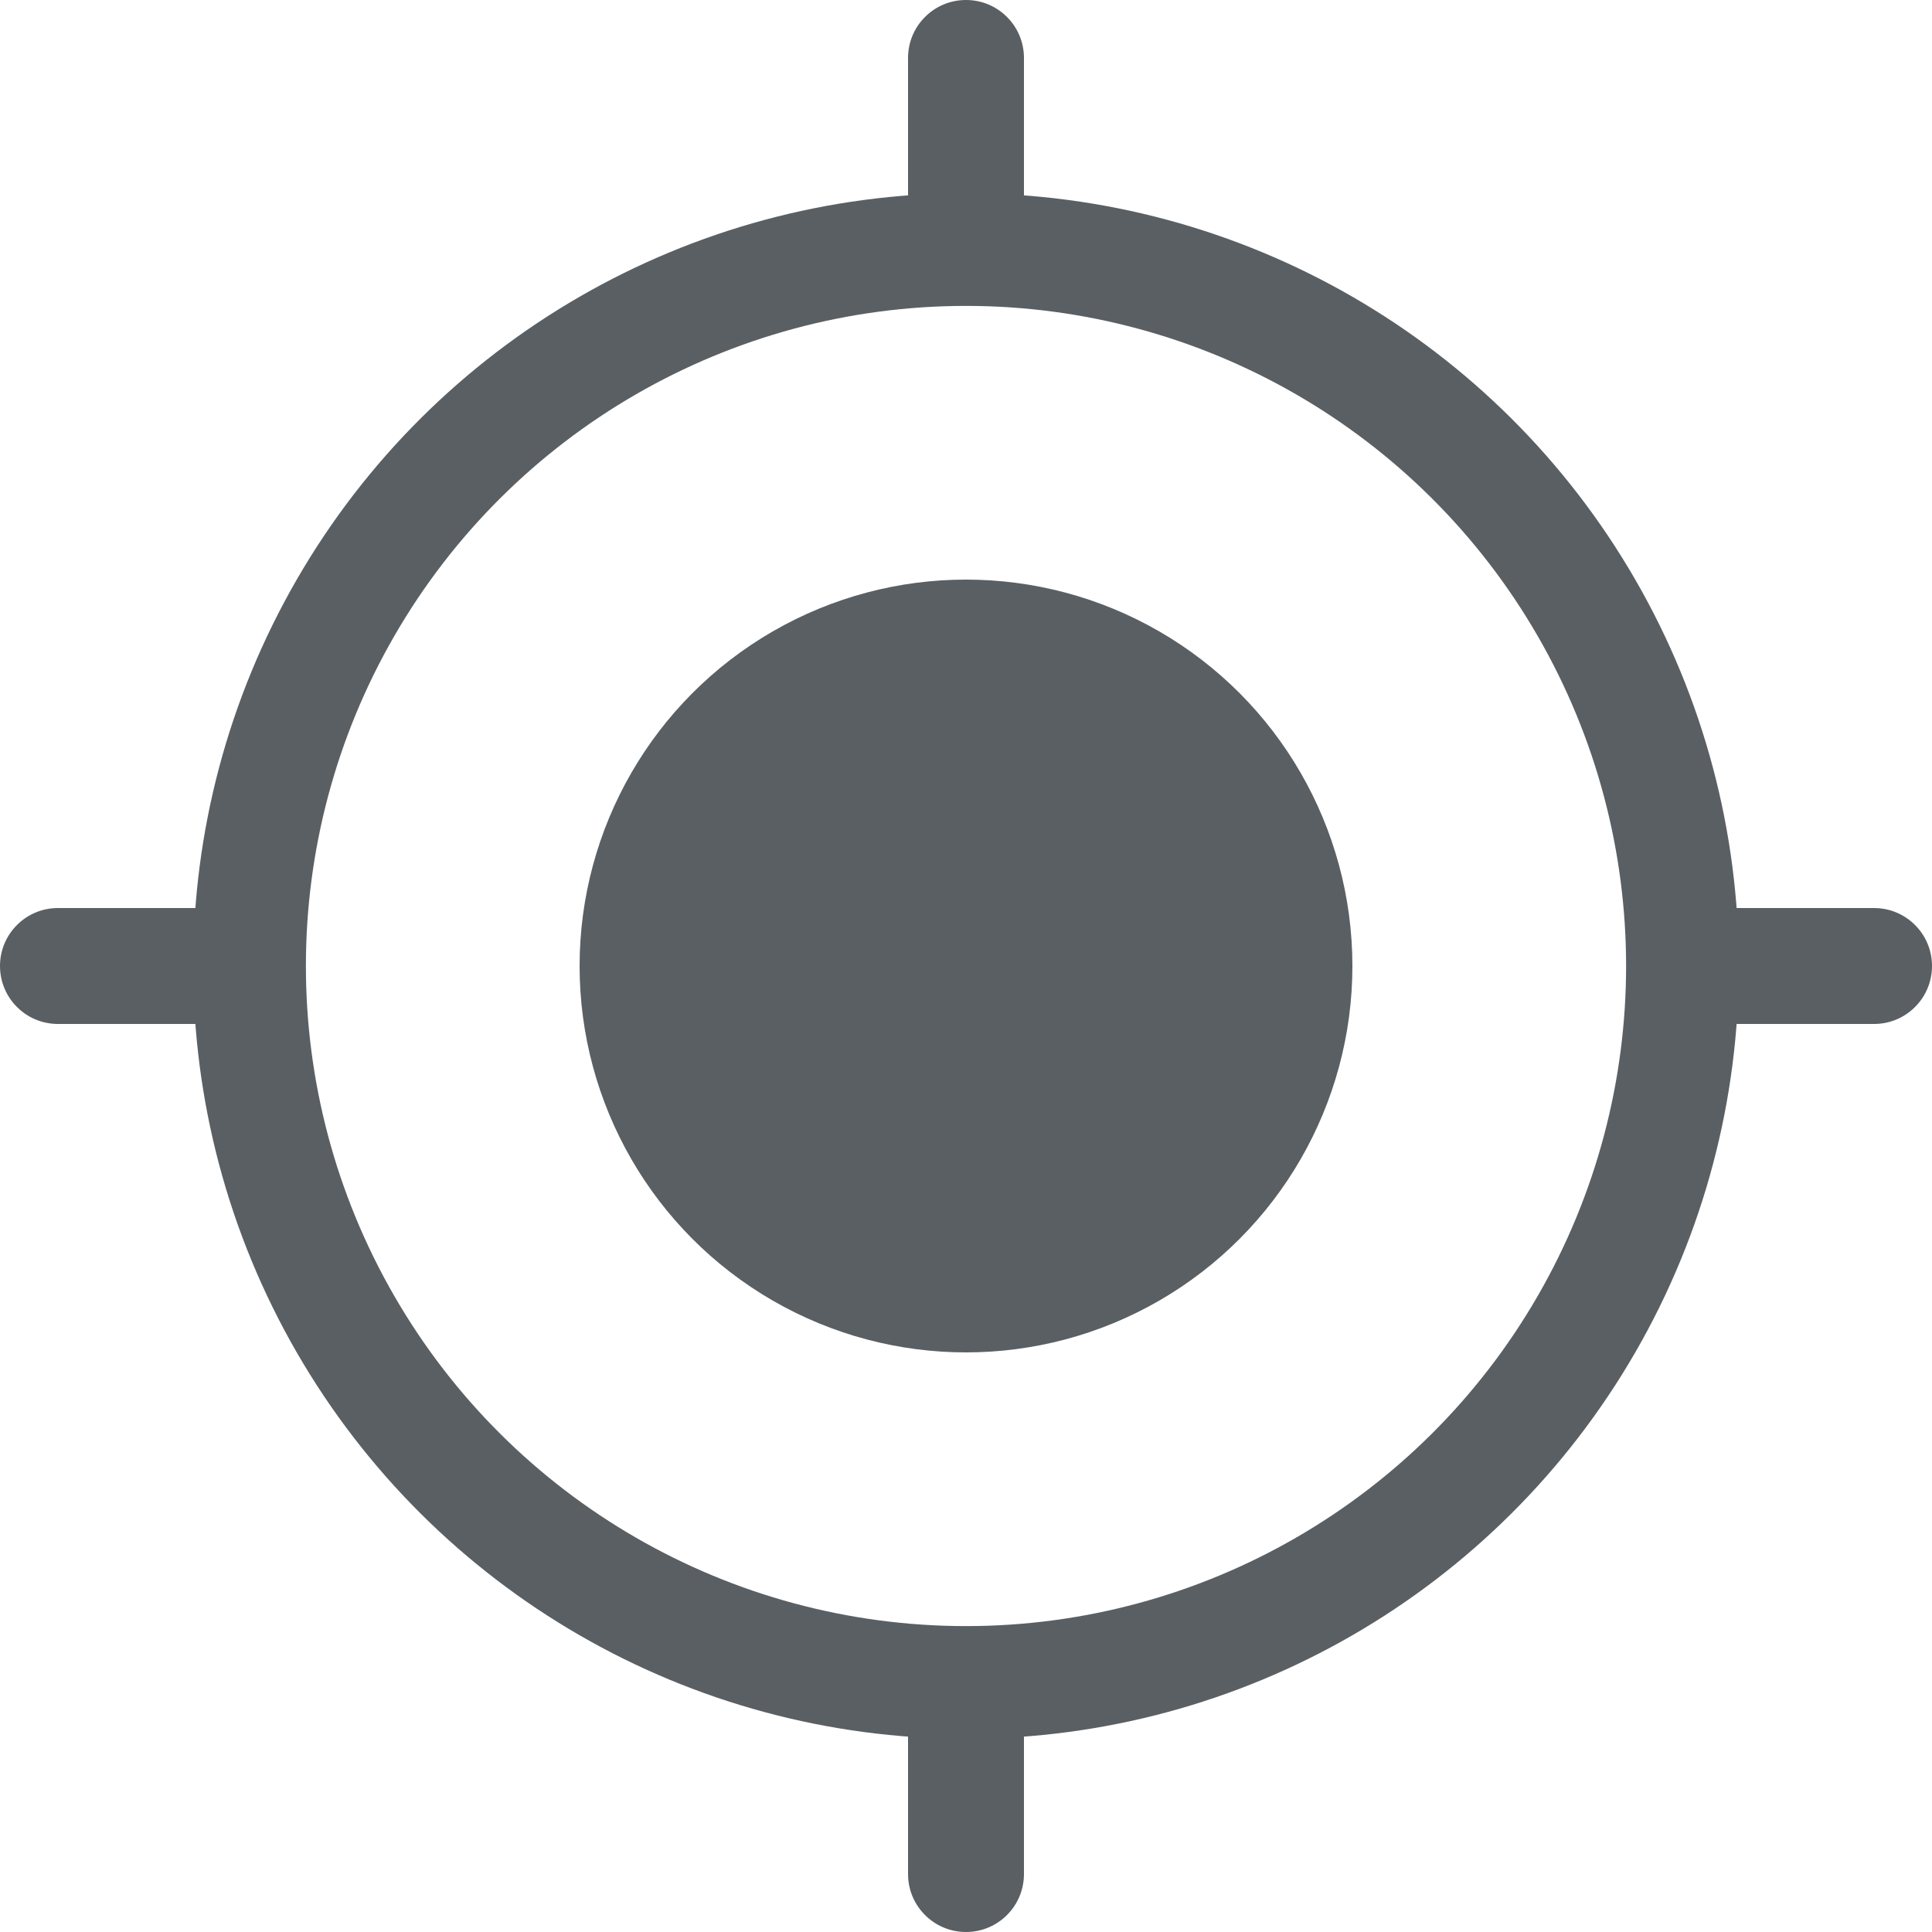 <svg width="24" height="24" viewBox="0 0 24 24" fill="none" xmlns="http://www.w3.org/2000/svg">
<g id="Group 8902112">
<circle id="Ellipse 1" cx="12" cy="12" r="8.9" transform="rotate(90 12 12)" stroke="#5A5F63" stroke-width="1.4"/>
<path id="Vector 2 (Stroke)" fill-rule="evenodd" clip-rule="evenodd" d="M12 -3.14722e-08C12.398 -1.40906e-08 12.72 0.322 12.72 0.72L12.72 3.12C12.72 3.518 12.398 3.04 12 3.04C11.957 3.04 11.915 3.036 11.873 3.029C11.536 2.969 11.28 3.474 11.28 3.12L11.28 0.72C11.28 0.322 11.602 -4.88538e-08 12 -3.14722e-08Z" fill="#5A5F63"/>
<path id="Vector 2 (Stroke)_2" fill-rule="evenodd" clip-rule="evenodd" d="M12 24C11.602 24 11.28 23.678 11.28 23.28L11.28 20.88C11.28 20.482 11.602 20.96 12 20.96C12.043 20.96 12.085 20.964 12.127 20.971C12.464 21.031 12.72 20.526 12.72 20.88L12.72 23.28C12.72 23.678 12.398 24 12 24Z" fill="#5A5F63"/>
<path id="Vector 2 (Stroke)_3" fill-rule="evenodd" clip-rule="evenodd" d="M24 12C24 12.398 23.678 12.72 23.28 12.72L20.88 12.72C20.482 12.72 20.96 12.398 20.96 12C20.96 11.957 20.964 11.915 20.971 11.873C21.031 11.536 20.526 11.28 20.88 11.28L23.28 11.28C23.678 11.28 24 11.602 24 12Z" fill="#5A5F63"/>
<path id="Vector 2 (Stroke)_4" fill-rule="evenodd" clip-rule="evenodd" d="M1.25889e-07 12C5.63623e-08 11.602 0.322 11.28 0.72 11.28L3.12 11.28C3.518 11.28 3.04 11.602 3.04 12C3.04 12.043 3.036 12.085 3.029 12.127C2.969 12.464 3.474 12.72 3.12 12.72L0.72 12.72C0.322 12.72 1.95415e-07 12.398 1.25889e-07 12Z" fill="#5A5F63"/>
<circle id="Ellipse 12" cx="12" cy="12" r="4.8" fill="#5A5F63"/>
</g>
</svg>
